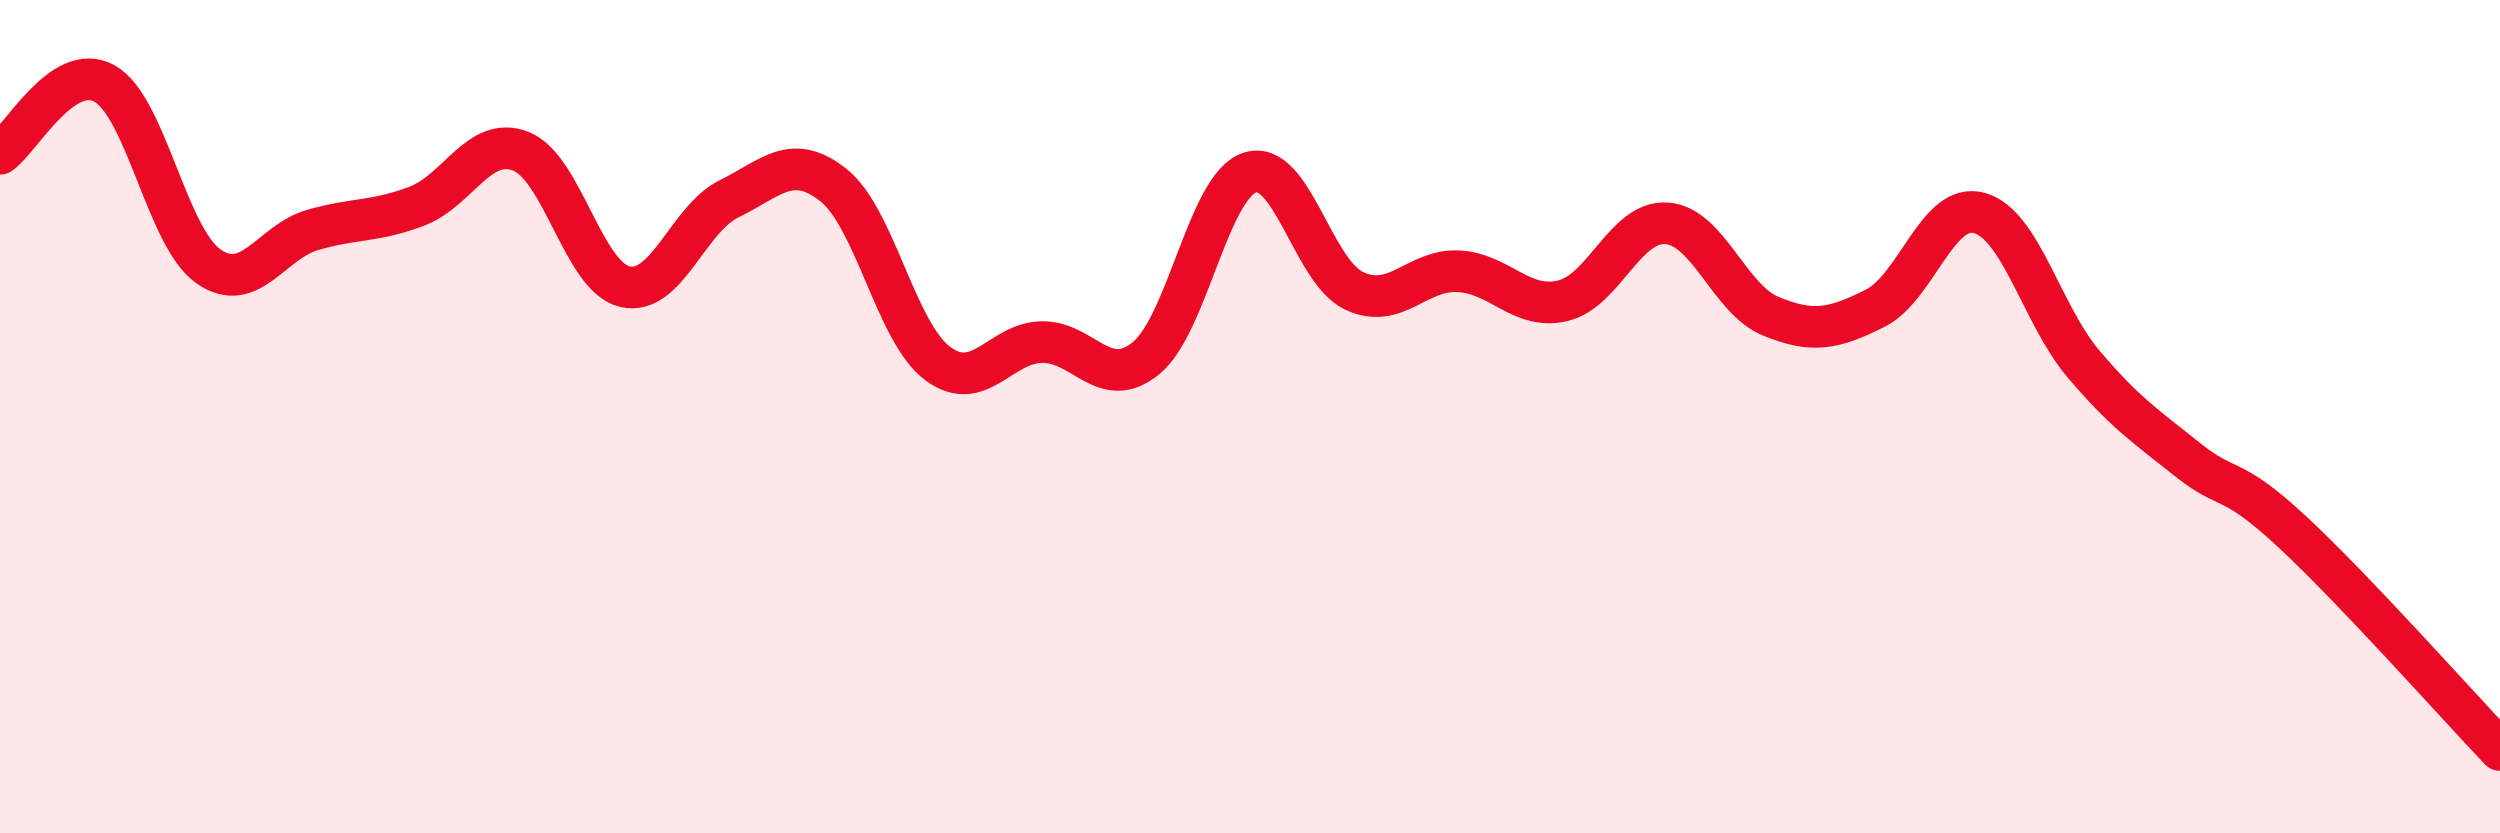 
    <svg width="60" height="20" viewBox="0 0 60 20" xmlns="http://www.w3.org/2000/svg">
      <path
        d="M 0,3.69 C 0.5,3.35 1.5,1.46 2.5,2 C 3.5,2.54 4,5.69 5,6.39 C 6,7.09 6.5,5.81 7.5,5.52 C 8.5,5.23 9,5.33 10,4.95 C 11,4.57 11.5,3.24 12.5,3.63 C 13.5,4.02 14,6.65 15,6.88 C 16,7.11 16.5,5.26 17.5,4.77 C 18.5,4.28 19,3.65 20,4.44 C 21,5.23 21.5,7.97 22.5,8.72 C 23.5,9.47 24,8.23 25,8.21 C 26,8.19 26.5,9.41 27.5,8.6 C 28.5,7.79 29,4.46 30,4.14 C 31,3.82 31.5,6.51 32.5,6.98 C 33.5,7.45 34,6.46 35,6.51 C 36,6.56 36.5,7.45 37.5,7.22 C 38.5,6.99 39,5.29 40,5.36 C 41,5.43 41.5,7.18 42.5,7.59 C 43.5,8 44,7.9 45,7.4 C 46,6.9 46.5,4.84 47.5,5.11 C 48.5,5.38 49,7.55 50,8.73 C 51,9.91 51.5,10.23 52.5,11.03 C 53.5,11.83 53.5,11.36 55,12.75 C 56.5,14.14 59,16.95 60,18L60 20L0 20Z"
        fill="#EB0A25"
        opacity="0.1"
        stroke-linecap="round"
        stroke-linejoin="round"
      />
      <path
        d="M 0,3.69 C 0.5,3.35 1.5,1.46 2.5,2 C 3.5,2.54 4,5.69 5,6.39 C 6,7.09 6.5,5.81 7.5,5.52 C 8.5,5.23 9,5.33 10,4.95 C 11,4.57 11.5,3.24 12.5,3.63 C 13.5,4.02 14,6.65 15,6.88 C 16,7.11 16.5,5.26 17.5,4.77 C 18.5,4.28 19,3.65 20,4.44 C 21,5.23 21.5,7.97 22.5,8.72 C 23.5,9.47 24,8.23 25,8.21 C 26,8.19 26.5,9.41 27.5,8.6 C 28.5,7.79 29,4.46 30,4.14 C 31,3.82 31.5,6.51 32.5,6.98 C 33.5,7.45 34,6.46 35,6.51 C 36,6.56 36.5,7.45 37.5,7.22 C 38.5,6.99 39,5.29 40,5.36 C 41,5.43 41.5,7.18 42.5,7.59 C 43.5,8 44,7.9 45,7.4 C 46,6.9 46.5,4.84 47.5,5.11 C 48.5,5.38 49,7.55 50,8.73 C 51,9.91 51.5,10.23 52.5,11.03 C 53.5,11.83 53.5,11.36 55,12.75 C 56.5,14.14 59,16.95 60,18"
        stroke="#EB0A25"
        stroke-width="1"
        fill="none"
        stroke-linecap="round"
        stroke-linejoin="round"
      />
    </svg>
  